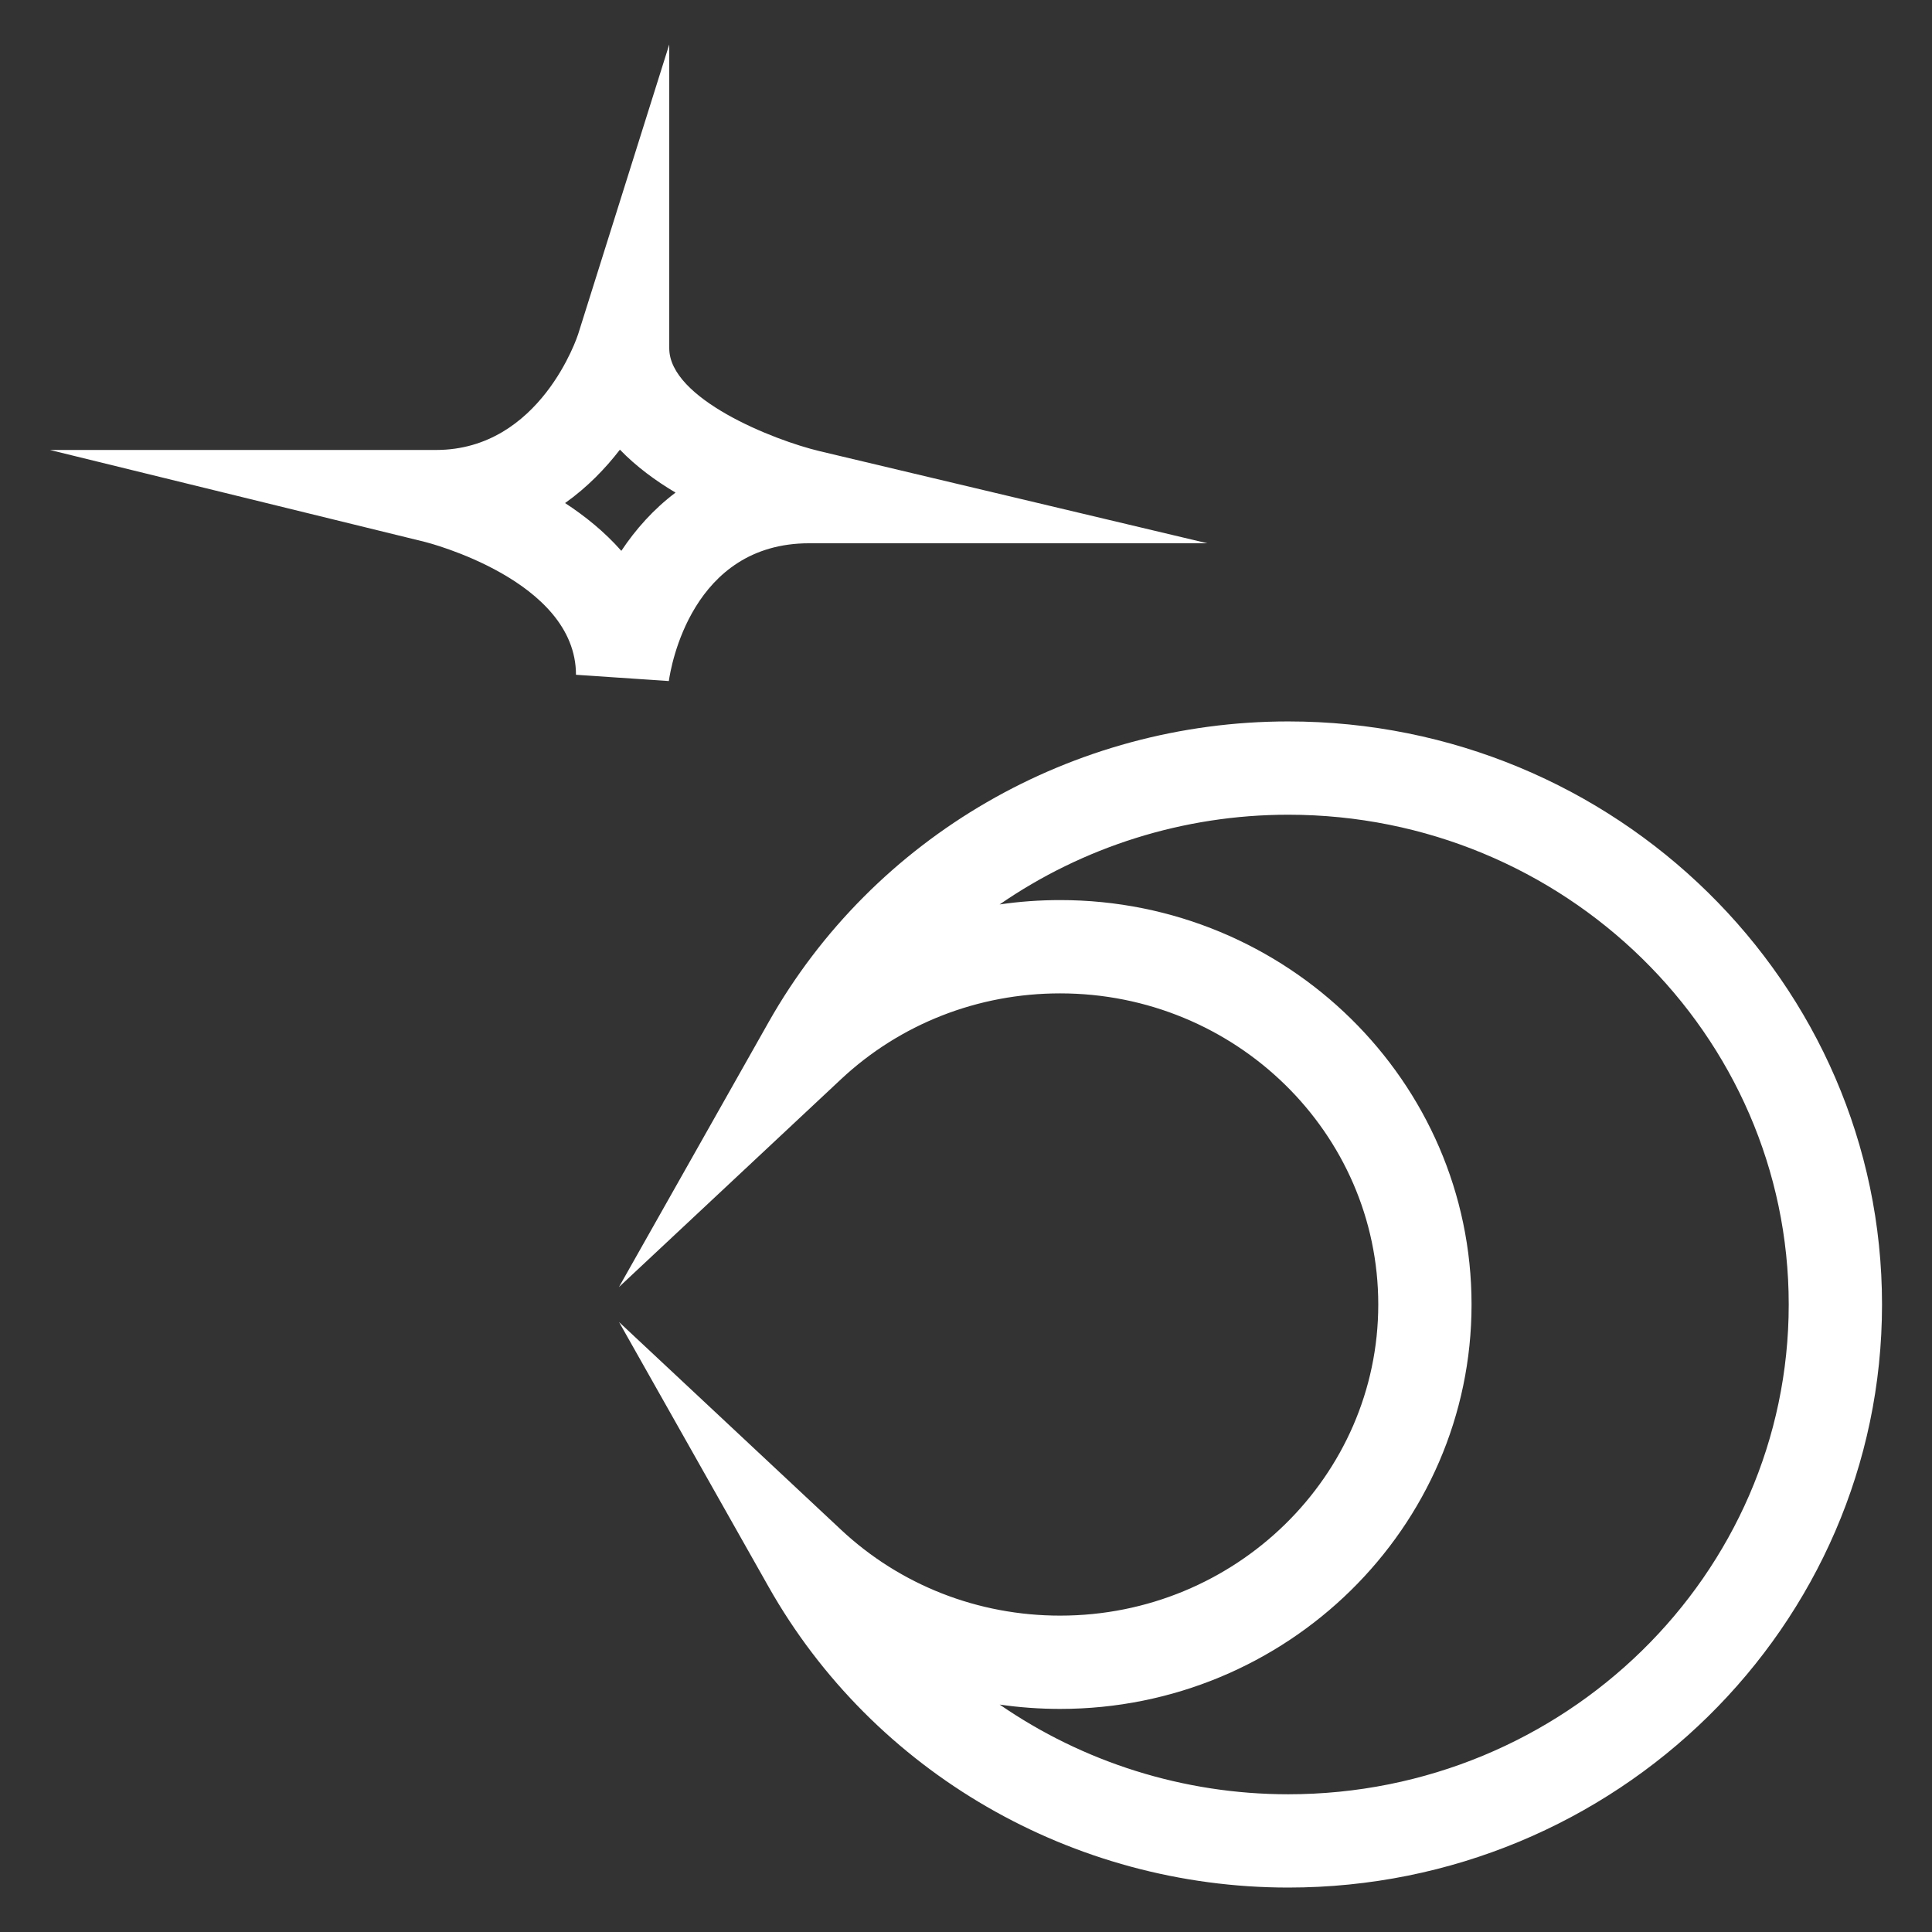 <?xml version="1.0" encoding="utf-8"?>
<!-- Generator: Adobe Illustrator 16.0.0, SVG Export Plug-In . SVG Version: 6.00 Build 0)  -->
<!DOCTYPE svg PUBLIC "-//W3C//DTD SVG 1.1//EN" "http://www.w3.org/Graphics/SVG/1.1/DTD/svg11.dtd">
<svg version="1.1" id="Layer_1" xmlns="http://www.w3.org/2000/svg" xmlns:xlink="http://www.w3.org/1999/xlink" x="0px" y="0px"
	 width="155.905px" height="155.905px" viewBox="0 0 155.905 155.905" enable-background="new 0 0 155.905 155.905"
	 xml:space="preserve">
<rect x="0" y="0" width="155.905" height="155.905" fill="#333333" stroke="none"/>
<g>
	<path fill="#FFFFFF" d="M103.958,152.319c-17.409,0-33.478-9.3-41.936-24.271l-12.068-21.364l17.916,16.762
		c4.777,4.47,11.055,6.929,17.679,6.929c14.156,0,25.672-11.263,25.672-25.106c0-13.845-11.516-25.107-25.672-25.107
		c-6.627,0-12.906,2.459-17.679,6.925l-17.923,16.774l12.075-21.373c8.458-14.972,24.527-24.271,41.936-24.271
		c26.422,0,47.914,21.108,47.914,47.052S130.379,152.319,103.958,152.319z M80.671,137.553c6.705,4.628,14.806,7.238,23.286,7.238
		c22.268,0,40.386-17.729,40.386-39.522s-18.118-39.524-40.386-39.524c-8.48,0-16.585,2.61-23.29,7.239
		c1.603-0.233,3.235-0.351,4.881-0.351c18.306,0,33.2,14.641,33.2,32.636c0,17.993-14.895,32.634-33.2,32.634
		C83.902,137.902,82.274,137.785,80.671,137.553z"/>
</g>
<g>
	<path fill="#FFFFFF" d="M53.972,54.958l-7.493-0.506c0-7.646-12.057-10.689-12.18-10.72l-30.265-7.42l31.152-0.001
		c8.433,0,11.436-9.243,11.465-9.335l7.355-23.389v24.518c0,4.055,8.352,7.403,12.162,8.308l31.261,7.427h-32.13
		C55.81,43.838,54.132,53.82,53.972,54.958z M45.599,40.595c1.606,1.047,3.188,2.323,4.54,3.856c1.147-1.724,2.589-3.356,4.374-4.7
		c-1.61-0.956-3.174-2.103-4.488-3.464C48.864,37.793,47.403,39.315,45.599,40.595z"/>
</g>
</svg>
